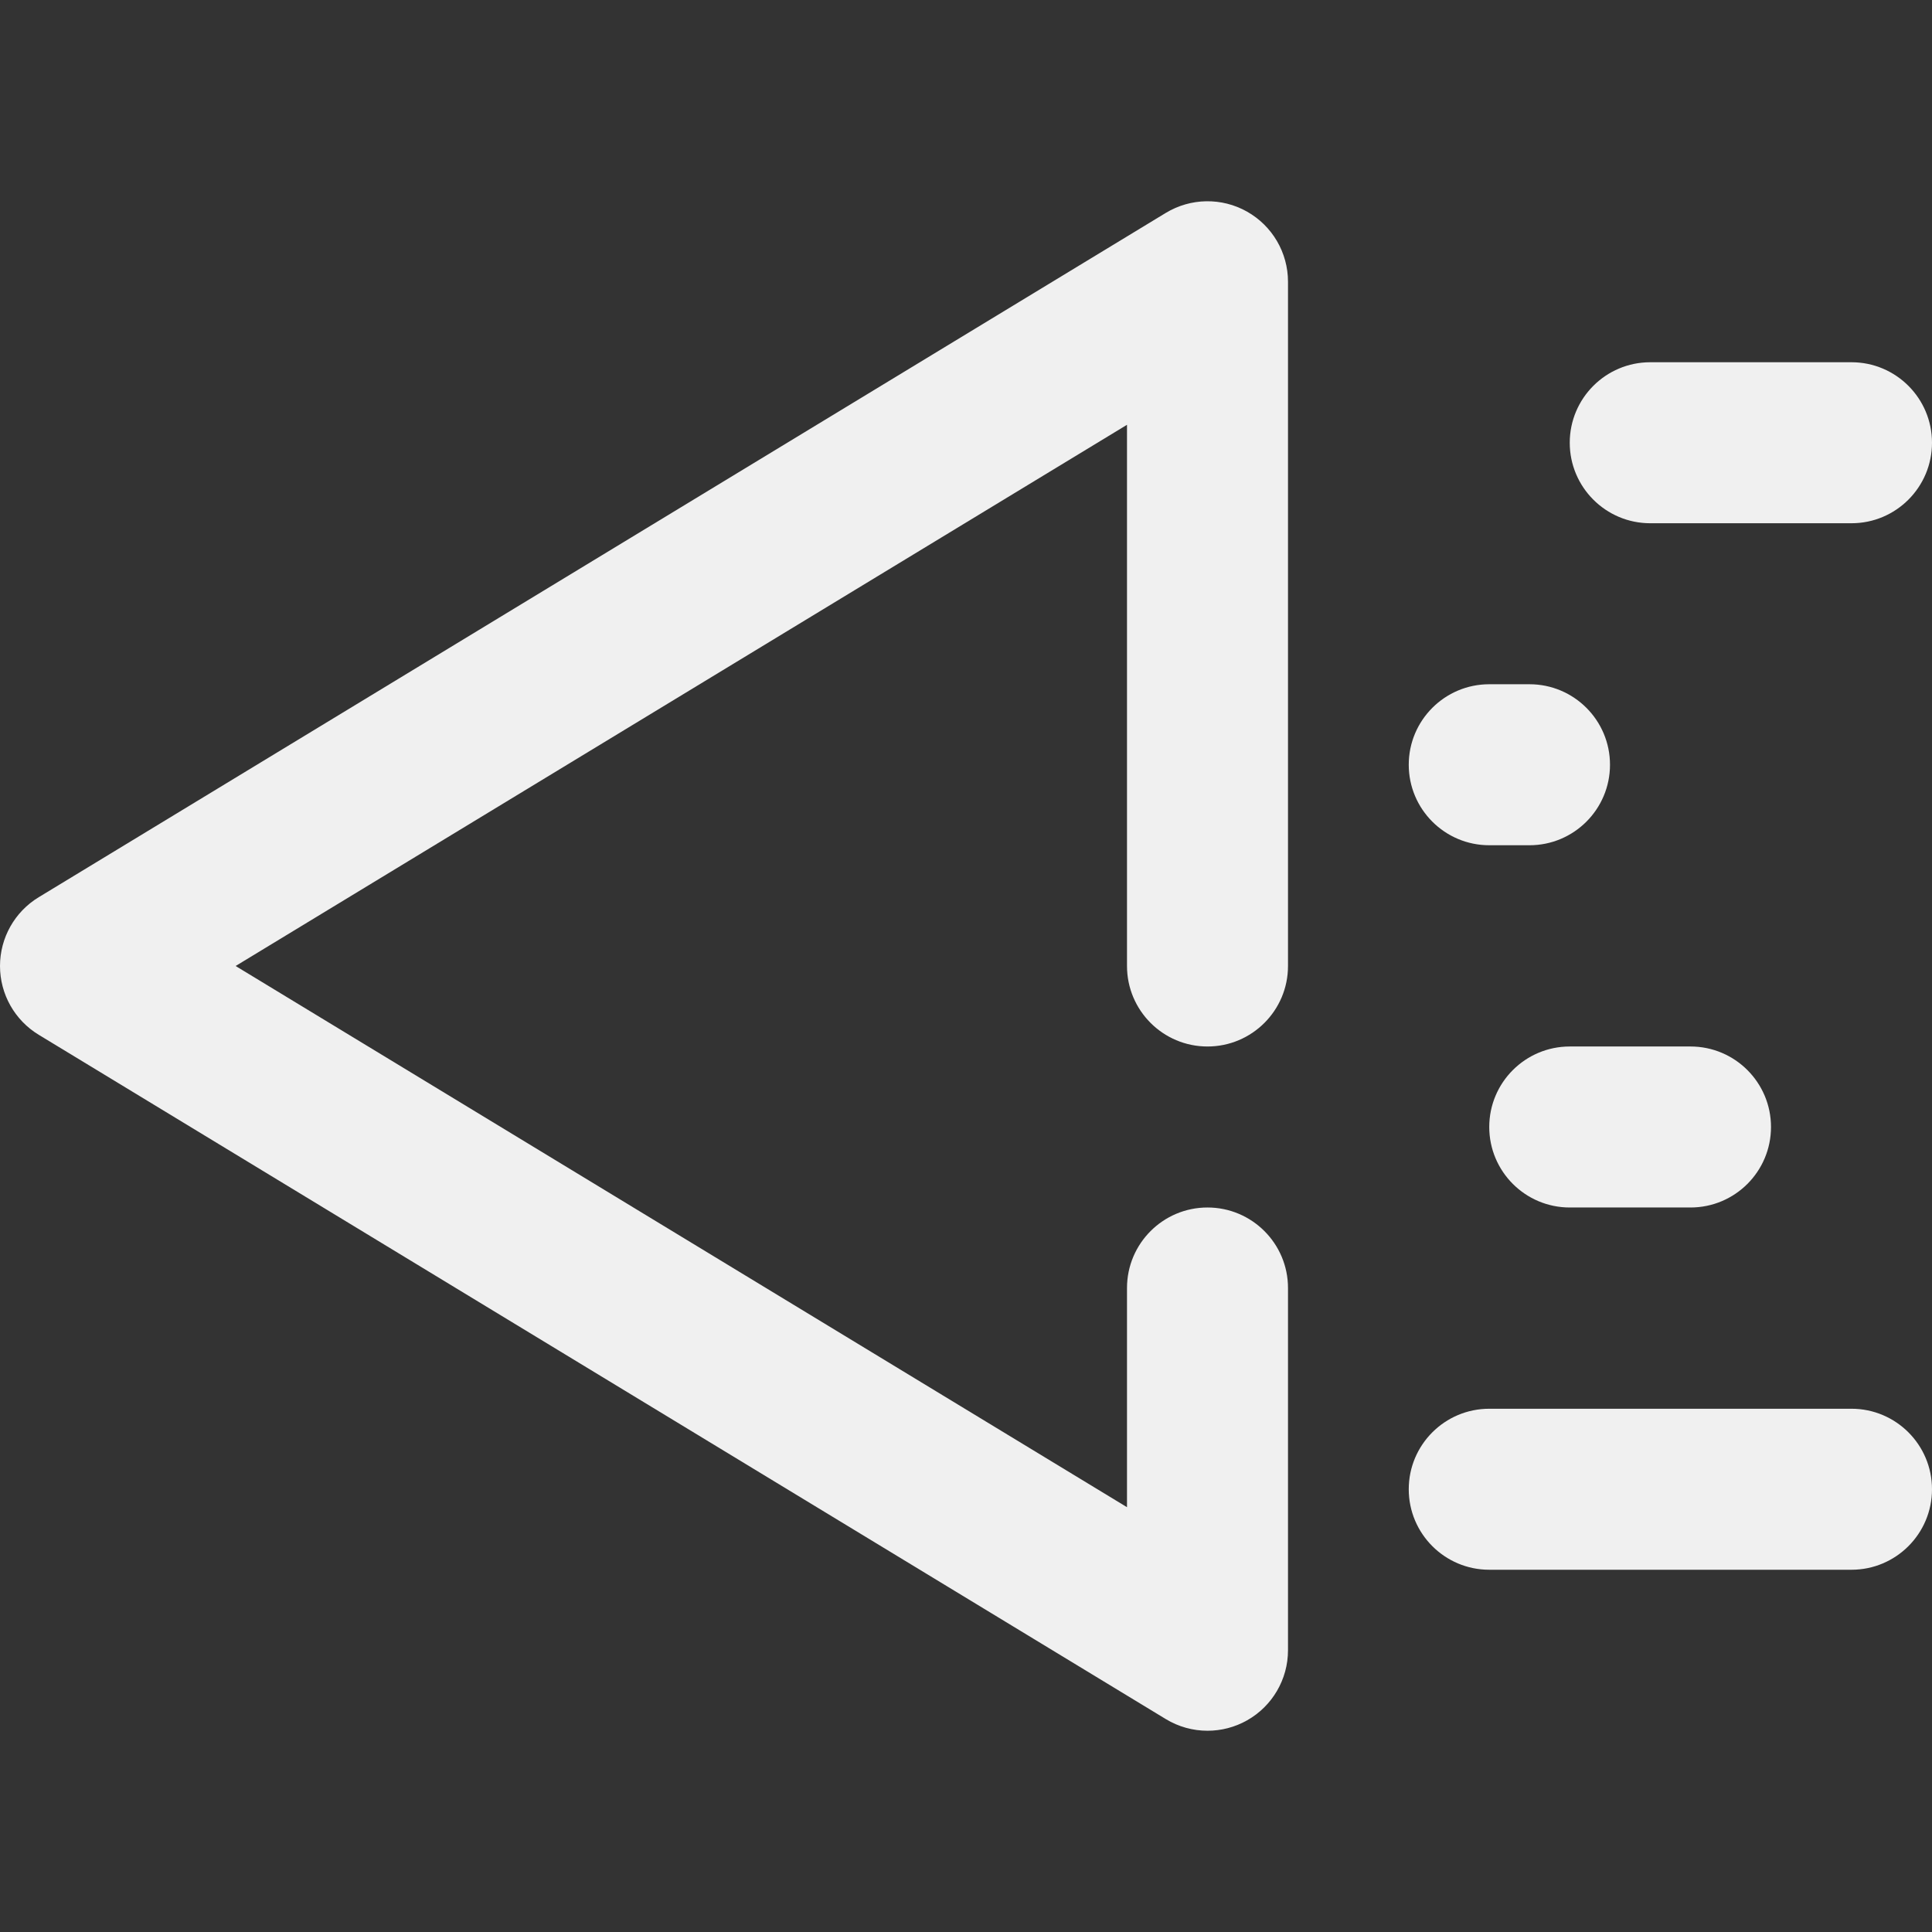 <?xml version="1.0"?>
<svg xmlns="http://www.w3.org/2000/svg" xmlns:xlink="http://www.w3.org/1999/xlink" version="1.1" id="Capa_1" x="0px" y="0px" viewBox="0 0 384 384" style="enable-background:new 0 0 384 384;" xml:space="preserve" width="512px" height="512px" class=""><rect x="0" y="0" width="384" height="384" fill="#333333" stroke="none"/><g><g><g transform="matrix(-1 4.89859e-16 4.89859e-16 1 384 -1.42109e-13)"><g>
	<g>
		<path d="M376.304,178.327l-224-136c-4.944-3-11.12-3.104-16.152-0.272C131.12,44.887,128,50.215,128,55.999v136    c0,8.832,7.168,16,16,16c8.832,0,16-7.168,16-16V84.431l177.168,107.568L160,299.567v-43.568c0-8.832-7.168-16-16-16    c-8.832,0-16,7.168-16,16v72c0,5.784,3.12,11.112,8.152,13.944c2.44,1.376,5.144,2.056,7.848,2.056    c2.88,0,5.752-0.776,8.304-2.328l224-136c4.776-2.896,7.696-8.08,7.696-13.672C384,186.407,381.08,181.223,376.304,178.327z" data-original="#F0F0F0" class="active-path" data-old_color="#BB00FF" fill="#F0F0F0"/>
	</g>
</g><g>
	<g>
		<path d="M88,279.999H16c-8.832,0-16,7.168-16,16c0,8.832,7.168,16,16,16h72c8.832,0,16-7.168,16-16    C104,287.167,96.832,279.999,88,279.999z" data-original="#F0F0F0" class="active-path" data-old_color="#BB00FF" fill="#F0F0F0"/>
	</g>
</g><g>
	<g>
		<path d="M56,71.999H16c-8.832,0-16,7.168-16,16c0,8.832,7.168,16,16,16h40c8.832,0,16-7.168,16-16    C72,79.167,64.832,71.999,56,71.999z" data-original="#F0F0F0" class="active-path" data-old_color="#BB00FF" fill="#F0F0F0"/>
	</g>
</g><g>
	<g>
		<path d="M88,135.999h-8c-8.832,0-16,7.168-16,16c0,8.832,7.168,16,16,16h8c8.832,0,16-7.168,16-16    C104,143.167,96.832,135.999,88,135.999z" data-original="#F0F0F0" class="active-path" data-old_color="#BB00FF" fill="#F0F0F0"/>
	</g>
</g><g>
	<g>
		<path d="M72,207.999H48c-8.832,0-16,7.168-16,16c0,8.832,7.168,16,16,16h24c8.832,0,16-7.168,16-16    C88,215.167,80.832,207.999,72,207.999z" data-original="#F0F0F0" class="active-path" data-old_color="#BB00FF" fill="#F0F0F0"/>
	</g>
</g></g></g></g> </svg>
